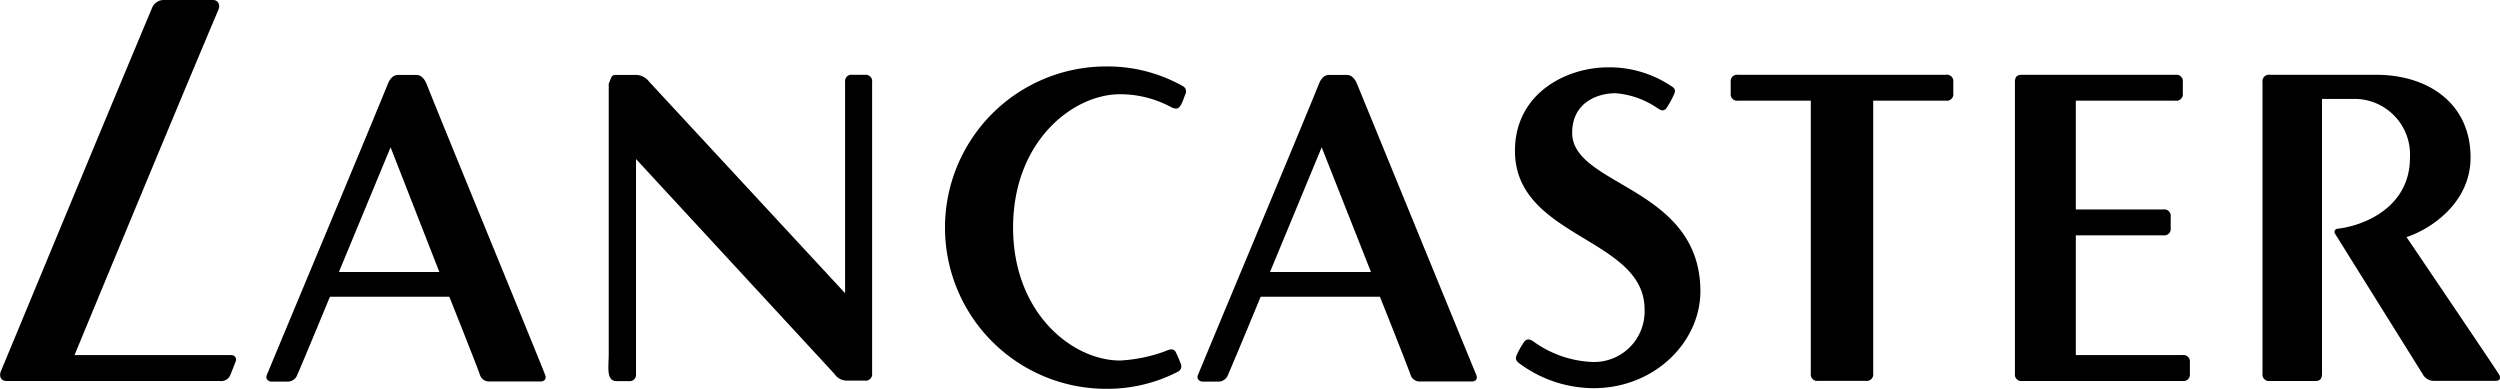 <svg id="Ebene_1" data-name="Ebene 1" xmlns="http://www.w3.org/2000/svg" xmlns:xlink="http://www.w3.org/1999/xlink" viewBox="0 0 197.91 30.78"><defs><clipPath id="clip-path" transform="translate(-56.22 -63.17)"><rect x="56.22" y="63.17" width="197.91" height="30.78" style="fill:none"/></clipPath></defs><title>lancaster</title><g style="clip-path:url(#clip-path)"><path d="M124.7,69.09h-1a.51.51,0,0,0-.58.58V86.38L107.62,69.65a1.37,1.37,0,0,0-1-.55H105c-.39,0-.35.15-.59.69v21.4c0,1-.22,2.11.58,2.15h1a.51.51,0,0,0,.58-.58v-17l15.7,17a1.18,1.18,0,0,0,1.05.54h1.36a.51.51,0,0,0,.58-.58V69.68A.51.51,0,0,0,124.7,69.09Z" transform="translate(-56.22 -63.17)"/><path d="M149.88,70a12.15,12.15,0,0,0-6.09-1.57,12.76,12.76,0,0,0,0,25.52,12.19,12.19,0,0,0,5.71-1.37.48.48,0,0,0,.18-.65c-.14-.38-.2-.5-.35-.82s-.37-.36-.86-.14a12.08,12.08,0,0,1-3.58.74c-3.75,0-8.47-3.72-8.47-10.53s4.72-10.55,8.47-10.55a8.47,8.47,0,0,1,4,1c.47.25.66.13.83-.18s.22-.54.35-.85A.47.47,0,0,0,149.88,70Z" transform="translate(-56.22 -63.17)"/><path d="M74.56,91.28H62.12S70,72.22,73.51,63.94c.16-.37,0-.77-.44-.77H69.2a1,1,0,0,0-.91.55c-4,9.53-8.94,21.48-12,28.84-.16.4,0,.77.45.77H73.61a.78.78,0,0,0,.85-.49c.15-.36.25-.63.42-1.06A.36.36,0,0,0,74.56,91.28Z" transform="translate(-56.22 -63.17)"/><path d="M90,69.84c-.17-.41-.41-.74-.85-.74H87.76c-.44,0-.68.33-.85.74-1,2.51-7.93,19.06-9.56,23-.15.35.13.54.38.54H79a.81.81,0,0,0,.76-.55c.54-1.23,2.58-6.17,2.58-6.17h9.45s2,5,2.42,6.17a.75.75,0,0,0,.7.54H99c.25,0,.53-.14.37-.54C98.34,90.22,91.15,72.76,90,69.84ZM83.05,84.7l4.09-9.87L91,84.7Z" transform="translate(-56.22 -63.17)"/><path d="M180.68,73.68c0-2.39,2-3.13,3.43-3.13a6.81,6.81,0,0,1,3.35,1.2c.29.19.52.25.73-.09a6.85,6.85,0,0,0,.47-.84c.12-.27.28-.51,0-.74a8.8,8.8,0,0,0-5.13-1.58c-3.35,0-7.38,2.08-7.38,6.61,0,6.92,10.26,6.85,10.26,12.54a4,4,0,0,1-4.24,4.17,8.54,8.54,0,0,1-4.59-1.64c-.25-.16-.51-.23-.73.09a6.73,6.73,0,0,0-.47.81c-.16.32-.27.54.07.82a9.91,9.91,0,0,0,5.91,2c4.88,0,8.47-3.68,8.47-7.68C190.81,77.93,180.68,77.93,180.68,73.68Z" transform="translate(-56.22 -63.17)"/><path d="M229,91.28h-8.45V81.8h6.93a.51.51,0,0,0,.58-.58v-.89a.51.51,0,0,0-.58-.58h-6.93V71.14h7.89a.51.51,0,0,0,.58-.58v-.89a.51.51,0,0,0-.58-.58H216.26c-.38,0-.53.19-.53.58V92.75a.51.51,0,0,0,.58.58H229a.51.51,0,0,0,.58-.58v-.89A.51.51,0,0,0,229,91.28Z" transform="translate(-56.22 -63.17)"/><path d="M254,92.73c-.64-1-7.27-10.79-7.27-10.79,2-.66,5.07-2.76,5.07-6.3,0-4.29-3.36-6.55-7.48-6.55h-8.41a.51.51,0,0,0-.58.58V92.75a.51.51,0,0,0,.58.58h3.61c.38,0,.52-.19.52-.58V71h2.67A4.4,4.4,0,0,1,247,75.67c0,3.82-3.48,5.34-5.73,5.61a.25.25,0,0,0-.2.39L248,92.77a1,1,0,0,0,.89.55h4.89C254.19,93.33,254.21,93,254,92.73Z" transform="translate(-56.22 -63.17)"/><path d="M163.66,69.84c-.17-.41-.41-.74-.85-.74h-1.35c-.44,0-.68.33-.84.74-1,2.51-7.93,19.06-9.56,23-.15.35.14.54.38.54h1.24a.81.81,0,0,0,.76-.55c.54-1.23,2.58-6.17,2.58-6.17h9.44s2,5,2.42,6.17a.75.75,0,0,0,.7.54h4.14c.25,0,.53-.14.36-.54C172,90.22,164.86,72.76,163.66,69.84ZM156.76,84.7l4.09-9.87,3.9,9.87Z" transform="translate(-56.22 -63.17)"/><path d="M210.26,69.09H193.81a.51.51,0,0,0-.58.58v.89a.51.51,0,0,0,.58.58h5.76v21.6a.51.51,0,0,0,.58.58h3.78a.51.51,0,0,0,.58-.57V71.14h5.76a.51.51,0,0,0,.58-.58v-.89A.51.51,0,0,0,210.26,69.09Z" transform="translate(-56.22 -63.17)"/></g></svg>